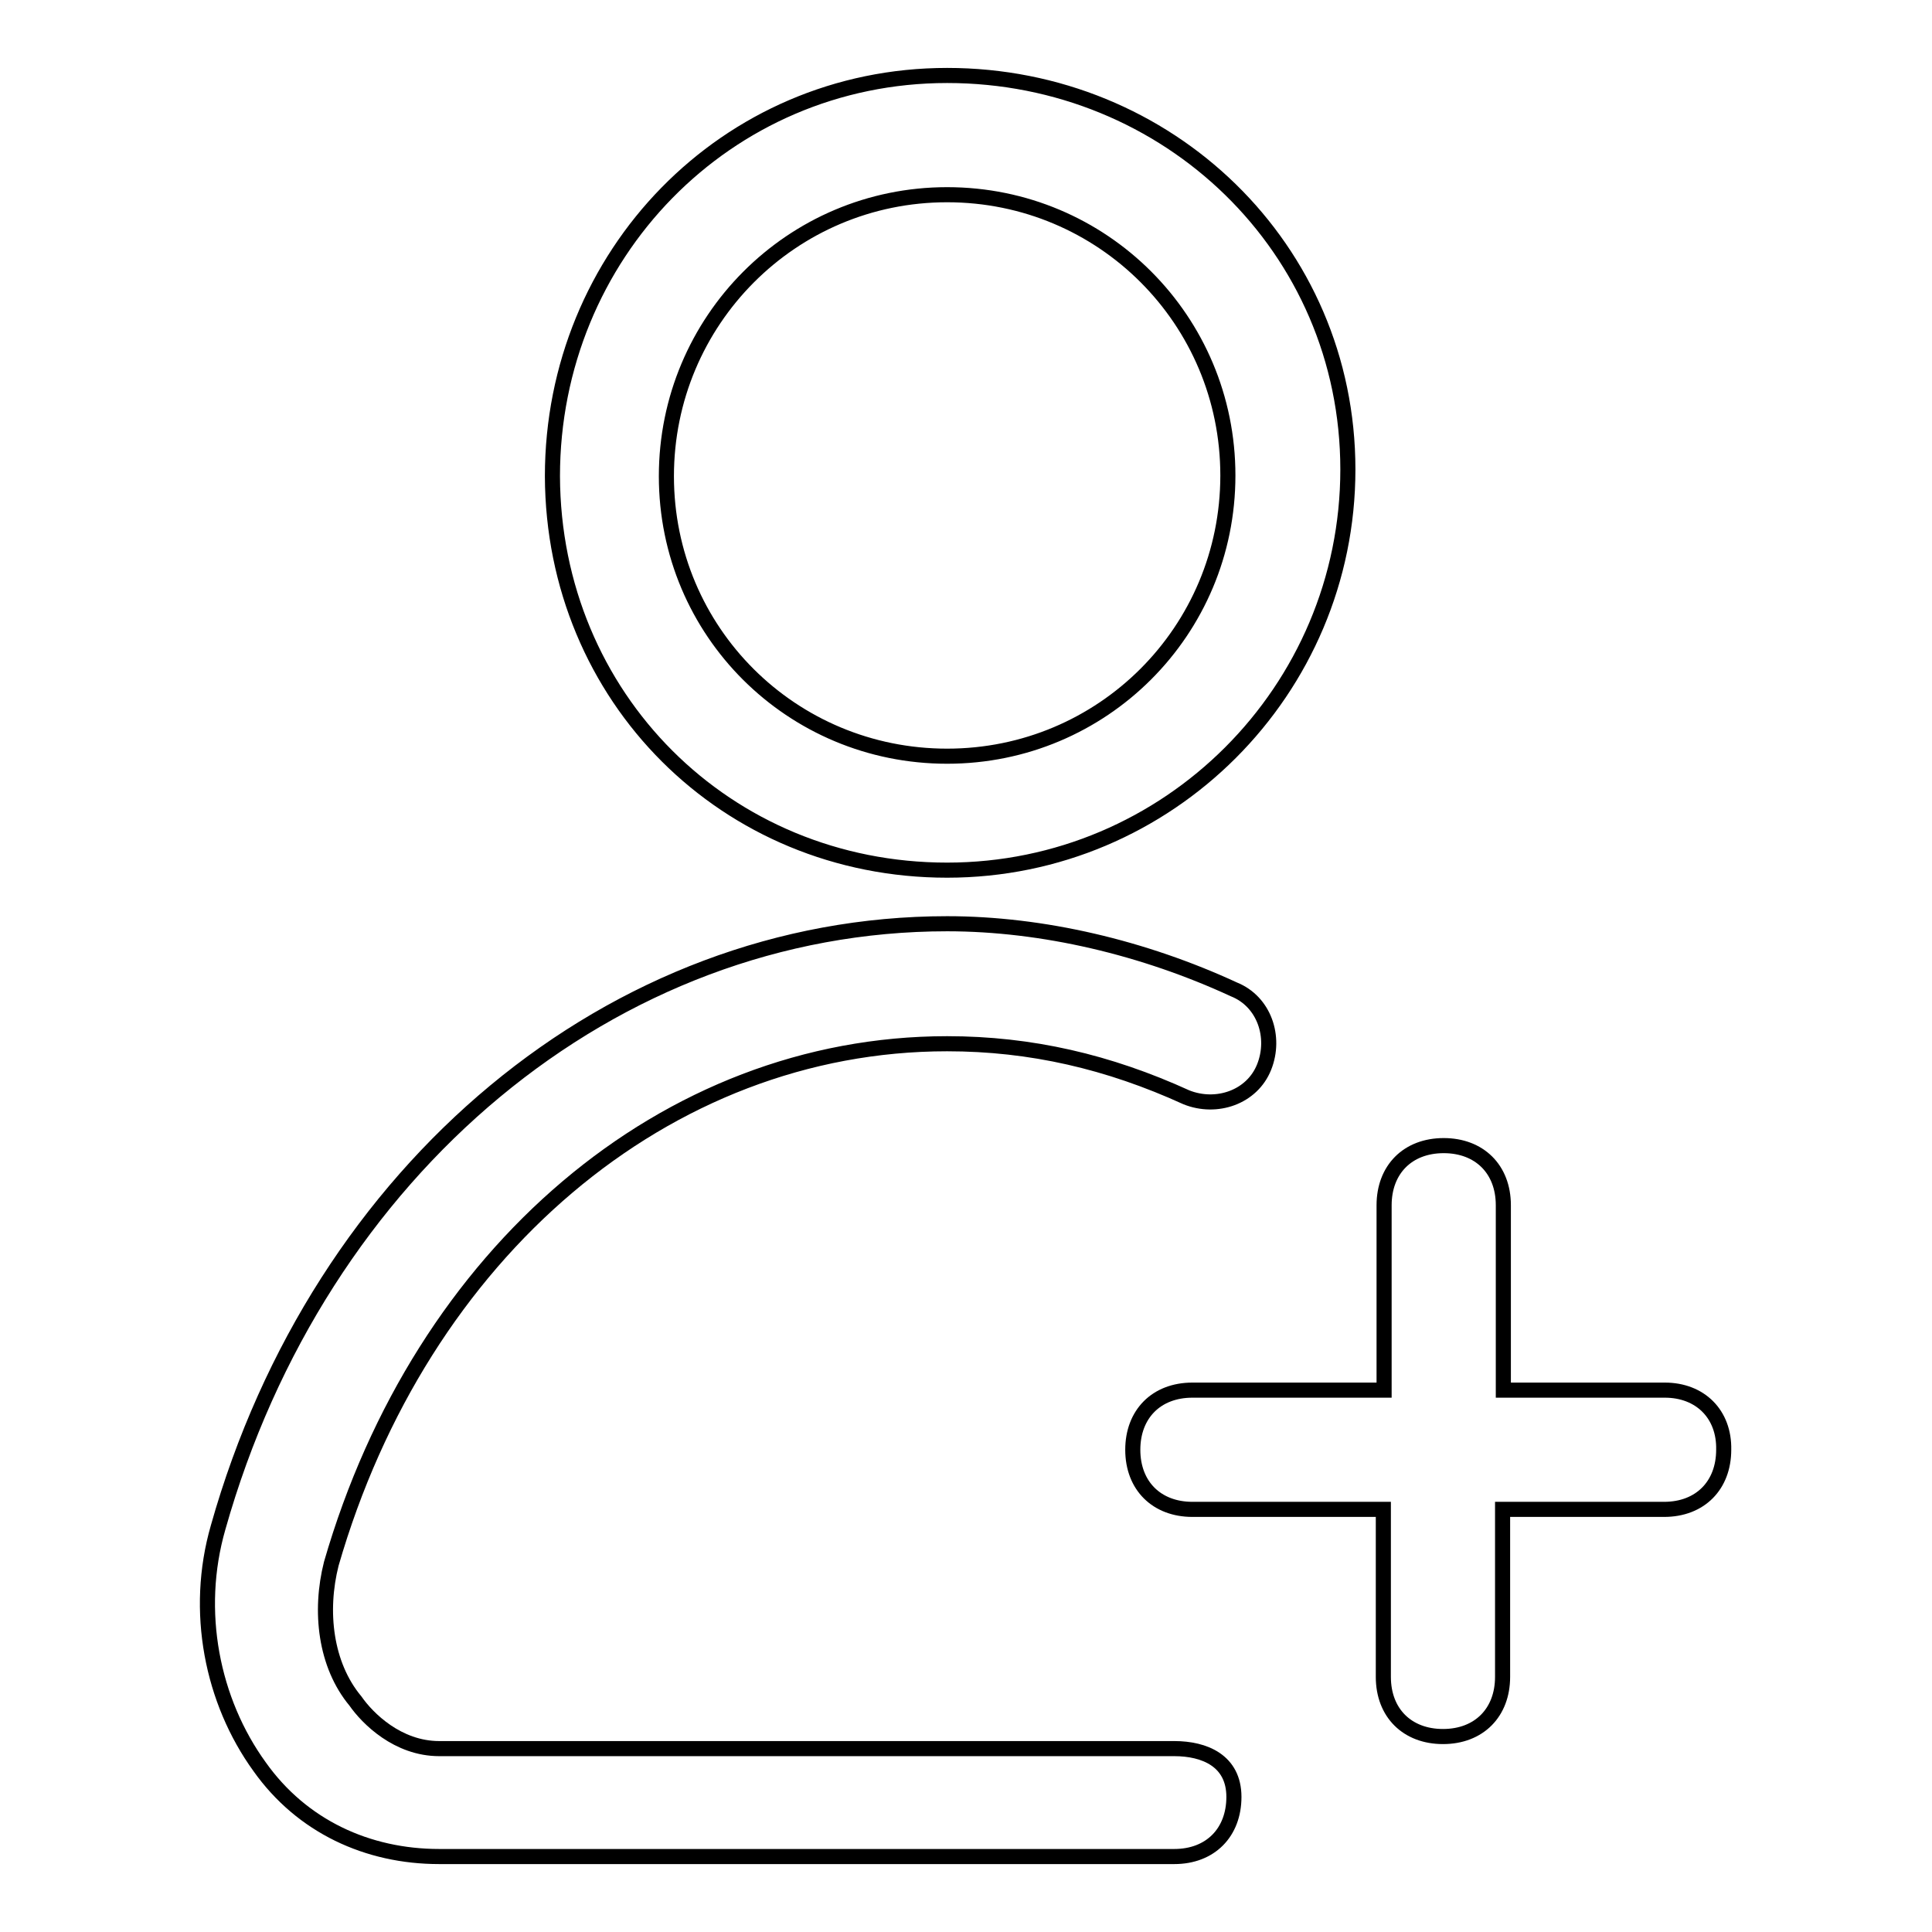 <?xml version="1.0" encoding="utf-8"?>
<!-- Svg Vector Icons : http://www.onlinewebfonts.com/icon -->
<!DOCTYPE svg PUBLIC "-//W3C//DTD SVG 1.1//EN" "http://www.w3.org/Graphics/SVG/1.1/DTD/svg11.dtd">
<svg version="1.1" xmlns="http://www.w3.org/2000/svg" xmlns:xlink="http://www.w3.org/1999/xlink" x="0px" y="0px" viewBox="0 0 256 256" enable-background="new 0 0 256 256" xml:space="preserve">
<g> <path stroke-width="2" fill-opacity="0" stroke="#000000"  d="M125.5,115.3c29.3,0,53.1-23.8,53.1-53.1S154.8,10,125.5,10c-29.3,0-52.3,23.8-52.3,53.1 C73.3,92.4,96.2,115.3,125.5,115.3z M125.5,25.8c20.6,0,37.2,16.6,37.2,37.2s-16.6,37.2-37.2,37.2S88.3,83.7,88.3,63.1 S104.9,25.8,125.5,25.8z"/> <path stroke-width="2" fill-opacity="0" stroke="#000000"  d="M220.6,184.2h-21.4v-24.5c0-4.8-3.2-7.9-7.9-7.9c-4.8,0-7.9,3.2-7.9,7.9v24.5H158c-4.8,0-7.9,3.2-7.9,7.9 c0,4.8,3.2,7.9,7.9,7.9h25.3v22.2c0,4.8,3.2,7.9,7.9,7.9c4.8,0,7.9-3.2,7.9-7.9v-22.2h21.4c4.8,0,7.9-3.2,7.9-7.9 C228.5,187.4,225.3,184.2,220.6,184.2z"/> <path stroke-width="2" fill-opacity="0" stroke="#000000"  d="M155.6,231.7H58.2c-5.5,0-9.5-4-11.1-6.3c-4-4.8-4.8-11.9-3.2-18.2c11.9-41.2,44.3-68.9,81.6-68.9 c11.1,0,21.4,2.4,31.7,7.1c4,1.6,8.7,0,10.3-4c1.6-4,0-8.7-4-10.3c-11.9-5.5-25.3-8.7-38-8.7c-44.3,0-83.2,32.5-96.6,80 c-3.2,11.1-0.8,23,5.5,31.7C40,242,48.7,246,58.2,246h97.4c4.8,0,7.9-3.2,7.9-7.9C163.5,233.3,159.6,231.7,155.6,231.7z"/></g>
</svg>